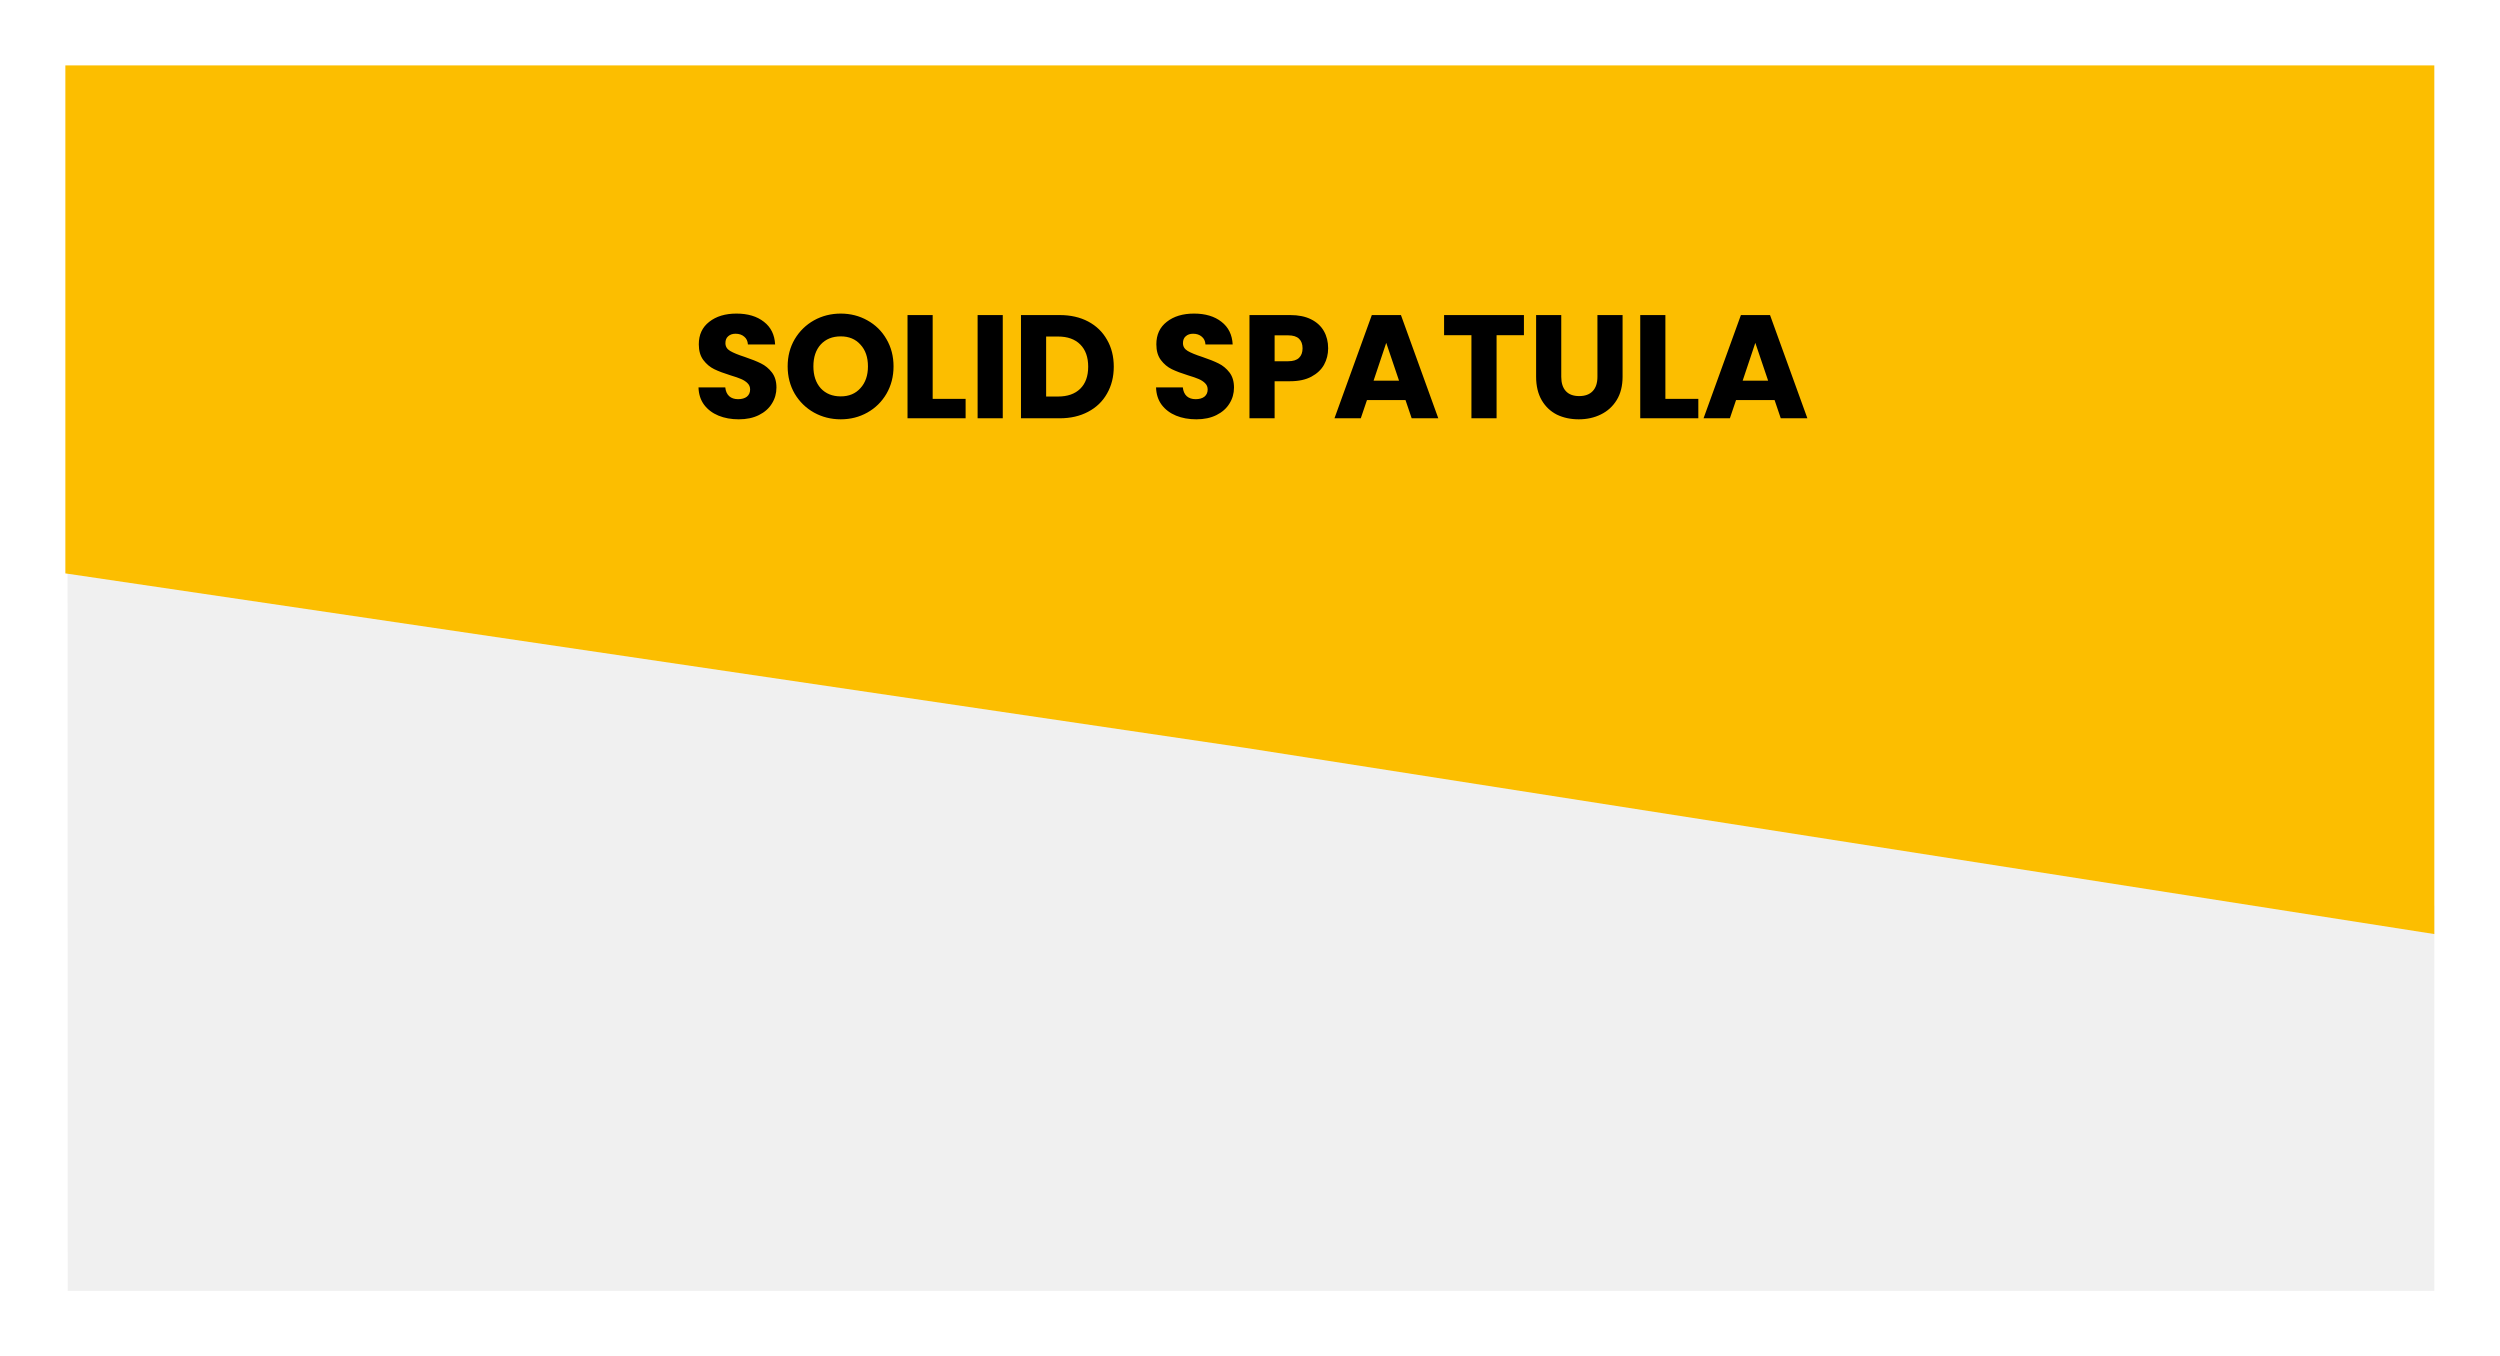<svg xmlns="http://www.w3.org/2000/svg" width="306" height="166" viewBox="0 0 306 166" fill="none"><g filter="url(#filter0_d_401_16)"><path d="M297.961 110.872L297.959 158.001H8.288L8.269 66.862L153.446 89.646L297.961 110.872Z" fill="#F0F0F0"></path><path d="M8 70.184V8.001H297.961V114.33L152.477 91.545L8 70.184Z" fill="#FCBE00"></path></g><path d="M90.429 51.325C89.505 51.325 88.677 51.175 87.945 50.875C87.213 50.575 86.625 50.131 86.181 49.543C85.749 48.955 85.521 48.247 85.497 47.419H88.773C88.821 47.887 88.983 48.247 89.259 48.499C89.535 48.739 89.895 48.859 90.339 48.859C90.795 48.859 91.155 48.757 91.419 48.553C91.683 48.337 91.815 48.043 91.815 47.671C91.815 47.359 91.707 47.101 91.491 46.897C91.287 46.693 91.029 46.525 90.717 46.393C90.417 46.261 89.985 46.111 89.421 45.943C88.605 45.691 87.939 45.439 87.423 45.187C86.907 44.935 86.463 44.563 86.091 44.071C85.719 43.579 85.533 42.937 85.533 42.145C85.533 40.969 85.959 40.051 86.811 39.391C87.663 38.719 88.773 38.383 90.141 38.383C91.533 38.383 92.655 38.719 93.507 39.391C94.359 40.051 94.815 40.975 94.875 42.163H91.545C91.521 41.755 91.371 41.437 91.095 41.209C90.819 40.969 90.465 40.849 90.033 40.849C89.661 40.849 89.361 40.951 89.133 41.155C88.905 41.347 88.791 41.629 88.791 42.001C88.791 42.409 88.983 42.727 89.367 42.955C89.751 43.183 90.351 43.429 91.167 43.693C91.983 43.969 92.643 44.233 93.147 44.485C93.663 44.737 94.107 45.103 94.479 45.583C94.851 46.063 95.037 46.681 95.037 47.437C95.037 48.157 94.851 48.811 94.479 49.399C94.119 49.987 93.591 50.455 92.895 50.803C92.199 51.151 91.377 51.325 90.429 51.325ZM102.907 51.325C101.719 51.325 100.627 51.049 99.631 50.497C98.647 49.945 97.861 49.177 97.273 48.193C96.697 47.197 96.409 46.081 96.409 44.845C96.409 43.609 96.697 42.499 97.273 41.515C97.861 40.531 98.647 39.763 99.631 39.211C100.627 38.659 101.719 38.383 102.907 38.383C104.095 38.383 105.181 38.659 106.165 39.211C107.161 39.763 107.941 40.531 108.505 41.515C109.081 42.499 109.369 43.609 109.369 44.845C109.369 46.081 109.081 47.197 108.505 48.193C107.929 49.177 107.149 49.945 106.165 50.497C105.181 51.049 104.095 51.325 102.907 51.325ZM102.907 48.517C103.915 48.517 104.719 48.181 105.319 47.509C105.931 46.837 106.237 45.949 106.237 44.845C106.237 43.729 105.931 42.841 105.319 42.181C104.719 41.509 103.915 41.173 102.907 41.173C101.887 41.173 101.071 41.503 100.459 42.163C99.859 42.823 99.559 43.717 99.559 44.845C99.559 45.961 99.859 46.855 100.459 47.527C101.071 48.187 101.887 48.517 102.907 48.517ZM114.159 48.823H118.191V51.199H111.081V38.563H114.159V48.823ZM122.738 38.563V51.199H119.66V38.563H122.738ZM129.702 38.563C131.034 38.563 132.198 38.827 133.194 39.355C134.19 39.883 134.958 40.627 135.498 41.587C136.05 42.535 136.326 43.633 136.326 44.881C136.326 46.117 136.05 47.215 135.498 48.175C134.958 49.135 134.184 49.879 133.176 50.407C132.18 50.935 131.022 51.199 129.702 51.199H124.968V38.563H129.702ZM129.504 48.535C130.668 48.535 131.574 48.217 132.222 47.581C132.87 46.945 133.194 46.045 133.194 44.881C133.194 43.717 132.87 42.811 132.222 42.163C131.574 41.515 130.668 41.191 129.504 41.191H128.046V48.535H129.504ZM146.433 51.325C145.509 51.325 144.681 51.175 143.949 50.875C143.217 50.575 142.629 50.131 142.185 49.543C141.753 48.955 141.525 48.247 141.501 47.419H144.777C144.825 47.887 144.987 48.247 145.263 48.499C145.539 48.739 145.899 48.859 146.343 48.859C146.799 48.859 147.159 48.757 147.423 48.553C147.687 48.337 147.819 48.043 147.819 47.671C147.819 47.359 147.711 47.101 147.495 46.897C147.291 46.693 147.033 46.525 146.721 46.393C146.421 46.261 145.989 46.111 145.425 45.943C144.609 45.691 143.943 45.439 143.427 45.187C142.911 44.935 142.467 44.563 142.095 44.071C141.723 43.579 141.537 42.937 141.537 42.145C141.537 40.969 141.963 40.051 142.815 39.391C143.667 38.719 144.777 38.383 146.145 38.383C147.537 38.383 148.659 38.719 149.511 39.391C150.363 40.051 150.819 40.975 150.879 42.163H147.549C147.525 41.755 147.375 41.437 147.099 41.209C146.823 40.969 146.469 40.849 146.037 40.849C145.665 40.849 145.365 40.951 145.137 41.155C144.909 41.347 144.795 41.629 144.795 42.001C144.795 42.409 144.987 42.727 145.371 42.955C145.755 43.183 146.355 43.429 147.171 43.693C147.987 43.969 148.647 44.233 149.151 44.485C149.667 44.737 150.111 45.103 150.483 45.583C150.855 46.063 151.041 46.681 151.041 47.437C151.041 48.157 150.855 48.811 150.483 49.399C150.123 49.987 149.595 50.455 148.899 50.803C148.203 51.151 147.381 51.325 146.433 51.325ZM162.565 42.631C162.565 43.363 162.397 44.035 162.061 44.647C161.725 45.247 161.209 45.733 160.513 46.105C159.817 46.477 158.953 46.663 157.921 46.663H156.013V51.199H152.935V38.563H157.921C158.929 38.563 159.781 38.737 160.477 39.085C161.173 39.433 161.695 39.913 162.043 40.525C162.391 41.137 162.565 41.839 162.565 42.631ZM157.687 44.215C158.275 44.215 158.713 44.077 159.001 43.801C159.289 43.525 159.433 43.135 159.433 42.631C159.433 42.127 159.289 41.737 159.001 41.461C158.713 41.185 158.275 41.047 157.687 41.047H156.013V44.215H157.687ZM172.033 48.967H167.317L166.561 51.199H163.339L167.911 38.563H171.475L176.047 51.199H172.789L172.033 48.967ZM171.241 46.591L169.675 41.965L168.127 46.591H171.241ZM186.529 38.563V41.029H183.181V51.199H180.103V41.029H176.755V38.563H186.529ZM191.098 38.563V46.123C191.098 46.879 191.284 47.461 191.656 47.869C192.028 48.277 192.574 48.481 193.294 48.481C194.014 48.481 194.566 48.277 194.95 47.869C195.334 47.461 195.526 46.879 195.526 46.123V38.563H198.604V46.105C198.604 47.233 198.364 48.187 197.884 48.967C197.404 49.747 196.756 50.335 195.94 50.731C195.136 51.127 194.236 51.325 193.24 51.325C192.244 51.325 191.35 51.133 190.558 50.749C189.778 50.353 189.16 49.765 188.704 48.985C188.248 48.193 188.02 47.233 188.02 46.105V38.563H191.098ZM203.843 48.823H207.875V51.199H200.765V38.563H203.843V48.823ZM217.209 48.967H212.493L211.737 51.199H208.515L213.087 38.563H216.651L221.223 51.199H217.965L217.209 48.967ZM216.417 46.591L214.851 41.965L213.303 46.591H216.417Z" fill="black"></path><defs><filter id="filter0_d_401_16" x="0" y="0.001" width="305.961" height="166" filterUnits="userSpaceOnUse" color-interpolation-filters="sRGB"><feGaussianBlur stdDeviation="4"></feGaussianBlur></filter></defs></svg>